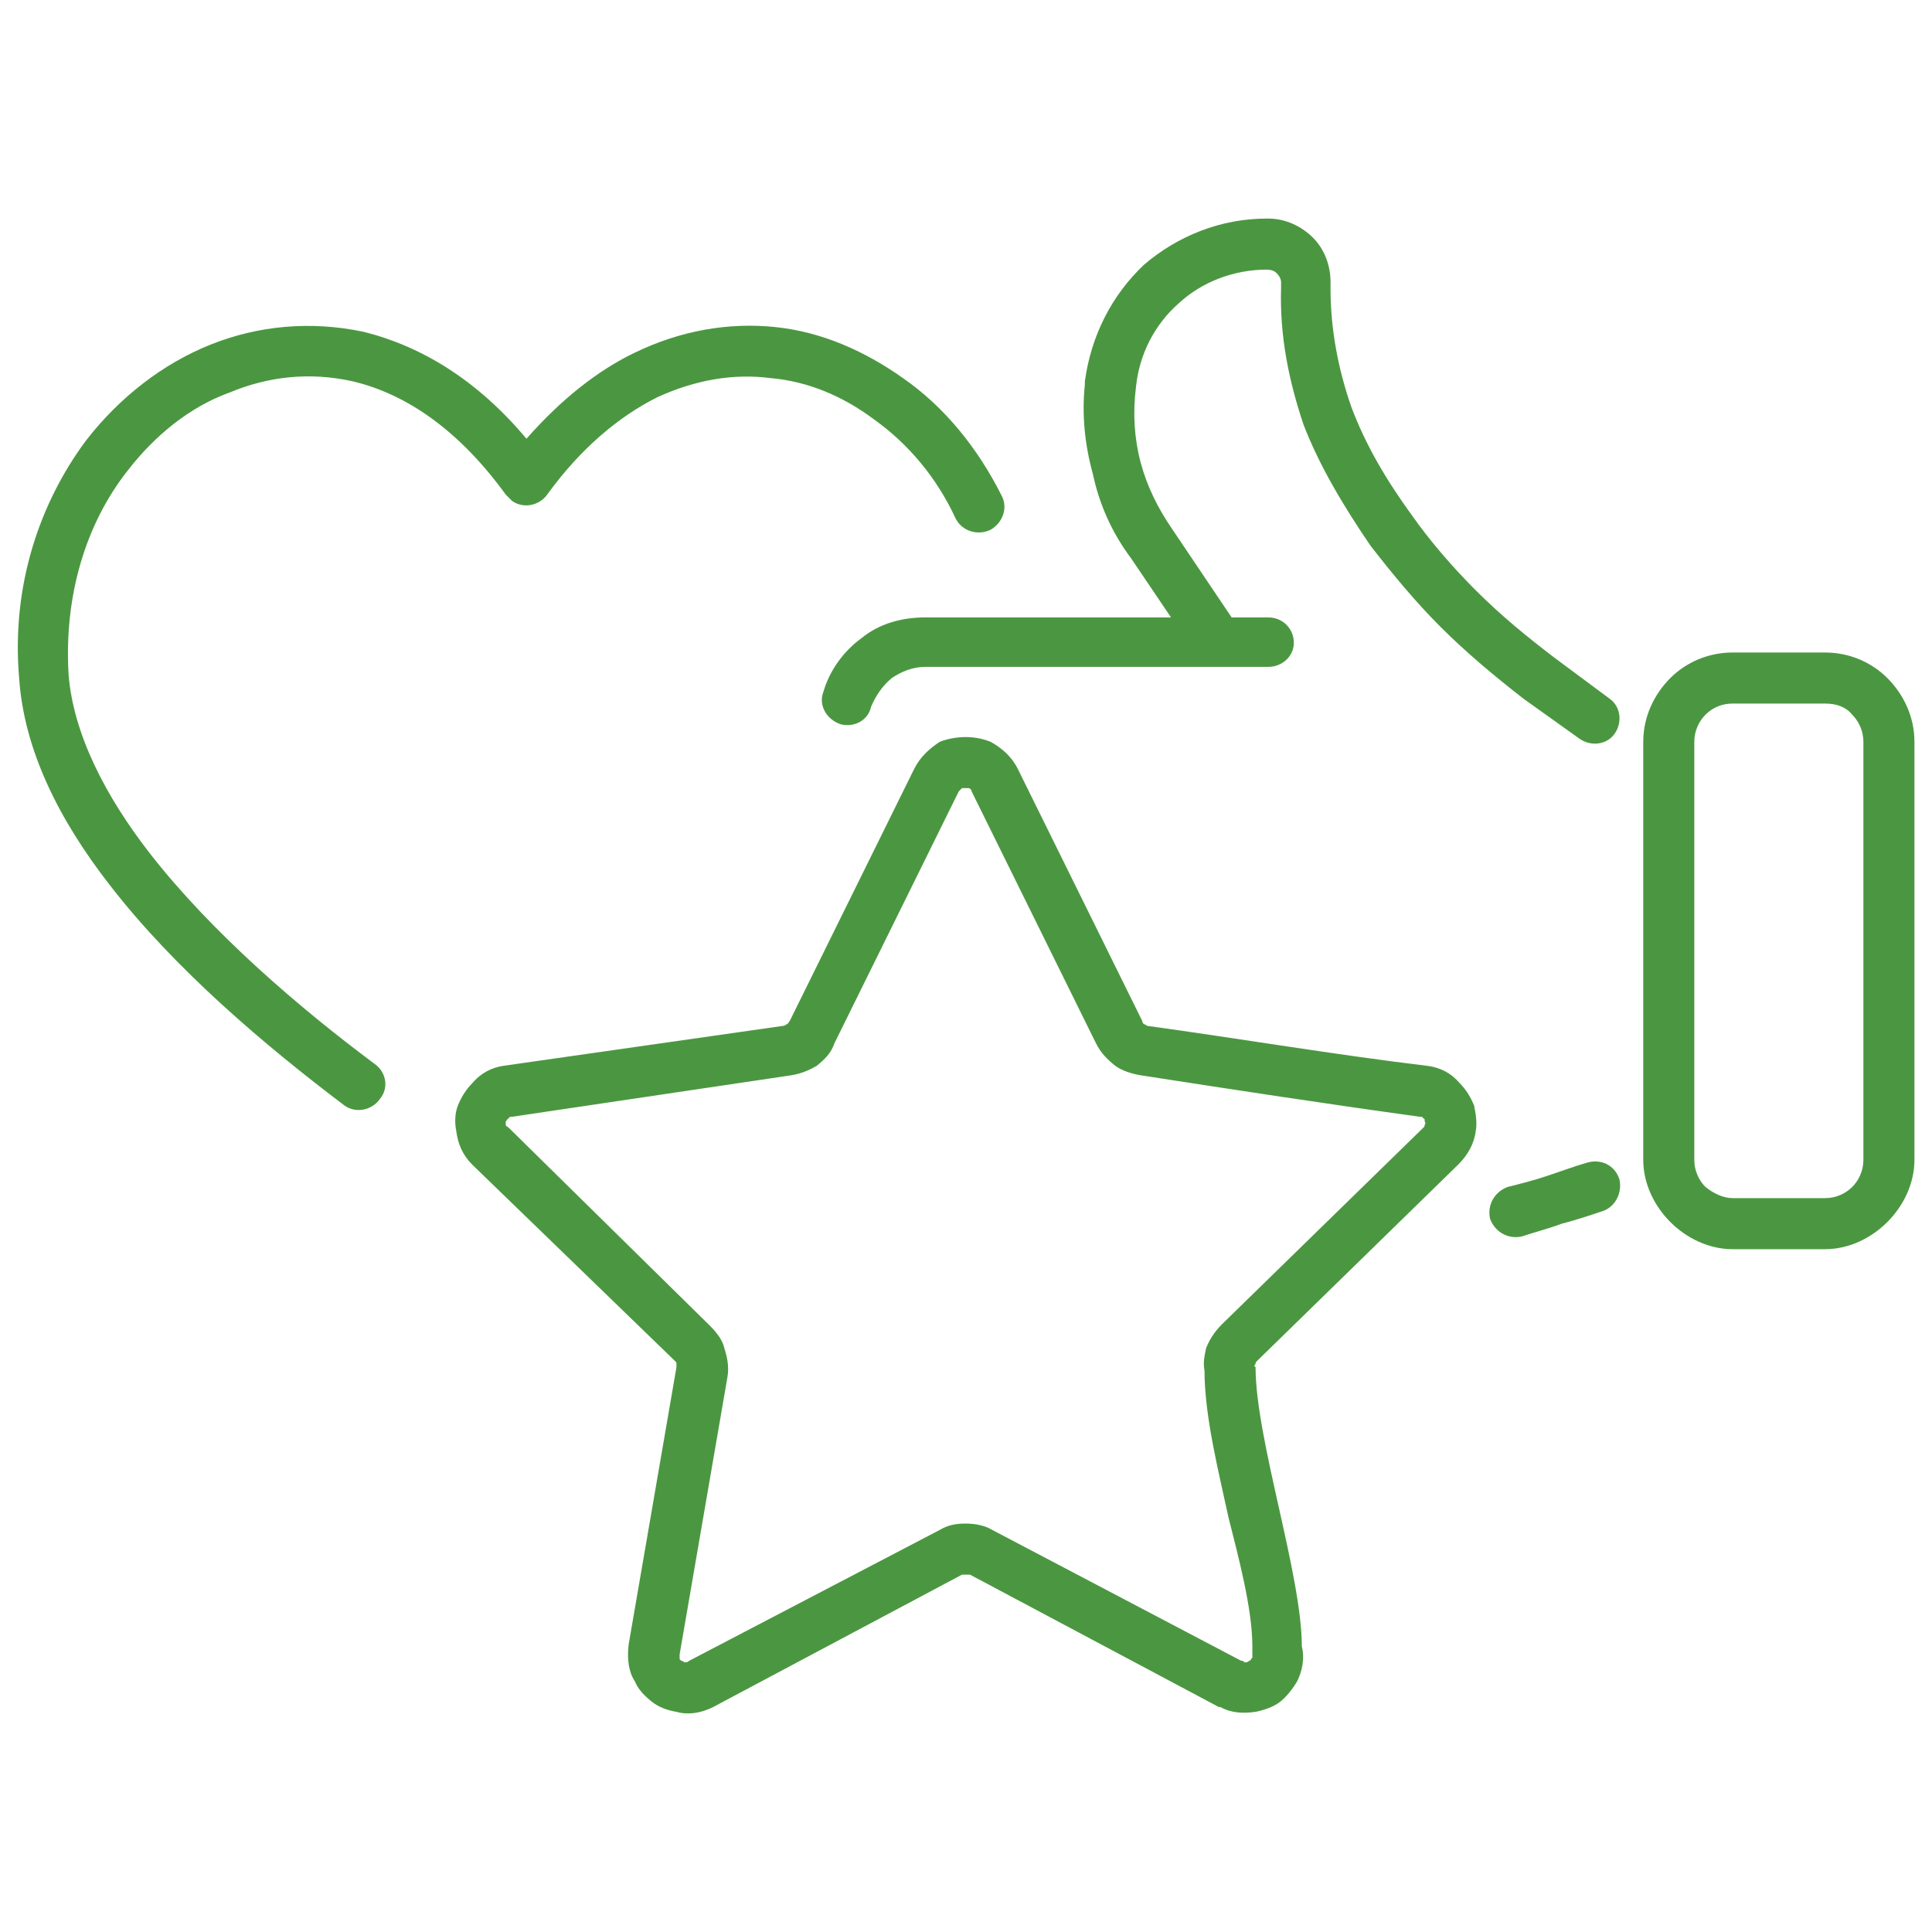 <?xml version="1.0" encoding="UTF-8"?>
<svg xmlns="http://www.w3.org/2000/svg" xml:space="preserve" width="115" height="115" fill-rule="evenodd" clip-rule="evenodd" image-rendering="optimizeQuality" shape-rendering="geometricPrecision" text-rendering="geometricPrecision" viewBox="0 0 1211 1211">
  <path fill="#4B9741" fill-rule="nonzero" d="M628 311c4 8 0 17-7 21-8 4-18 1-22-7-12-26-30-47-51-62-20-15-42-24-65-26-23-3-47 1-71 12-24 12-48 32-69 61-5 7-15 9-22 4l-4-4c-29-40-62-63-96-71-27-6-53-3-77 7-25 9-47 27-64 49-26 33-40 78-37 128 3 37 23 76 51 112 39 50 94 97 141 132 7 5 9 15 3 22-5 7-15 9-22 4-49-37-106-85-147-138-32-41-54-85-57-130-5-58 13-110 42-149 21-27 48-48 78-60s63-15 96-8c36 9 71 30 102 67 22-25 45-43 68-54 29-14 59-19 88-16s56 15 80 32c26 18 47 44 62 74zm106 76-25-37c-12-16-20-34-24-53-5-18-7-37-5-56v-2c4-29 17-54 37-73 21-18 48-29 77-29h1c11 0 21 5 28 12s11 17 11 28v4c0 26 5 51 13 74 9 24 22 46 38 68 12 17 26 33 40 47 16 16 32 29 49 42l35 26c7 5 8 15 3 22s-15 8-22 3l-35-25c-18-14-36-29-52-45s-30-33-44-51c-17-25-32-50-42-76-9-27-15-55-14-86v-3c0-2-1-4-3-6-1-1-3-2-6-2-21 0-41 8-55 21-15 13-25 32-27 53-2 16-1 32 3 47s11 29 20 42l37 55h23c9 0 16 7 16 16 0 8-7 15-16 15H580c-8 0-15 3-21 7-6 5-10 11-13 18-2 9-11 13-19 11-9-3-14-12-11-20 4-14 13-26 24-34 11-9 25-13 40-13h154zm352 364h58c7 0 13-3 17-7s7-10 7-17V465c0-7-3-13-7-17-4-5-10-7-17-7h-58c-6 0-12 2-17 7-4 4-7 10-7 17v262c0 7 3 13 7 17 5 4 11 7 17 7zm58 32h-58c-15 0-29-7-39-17s-17-24-17-39V465c0-16 7-30 17-40s24-16 39-16h58c15 0 29 6 39 16s17 24 17 40v262c0 15-7 29-17 39s-24 17-39 17zm-190-8c-9 2-17-3-20-11-2-9 3-17 11-20 8-2 16-4 25-7s17-6 24-8c9-3 18 1 21 10 2 8-2 17-10 20-9 3-18 6-26 8-8 3-16 5-25 8zM603 494l-2 2-78 158c-2 6-6 10-11 14-5 3-10 5-16 6l-175 26c-1 0-2 0-2 1-1 0-1 1-2 2v2c0 1 1 1 2 2l126 124c4 4 8 9 9 14 2 6 3 12 2 18l-30 174v3l1 1c1 0 2 1 2 1 1 0 2 0 3-1l157-82c5-3 10-4 16-4s12 1 17 4l156 82h1c1 1 1 1 2 1s2-1 2-1c1 0 1-1 2-2v-7c0-24-9-57-15-81-6-28-15-63-15-92-1-5 0-9 1-14 2-5 5-10 10-15l126-123c1-1 1-1 1-2 1-1 0-2 0-2v-1s0-1-1-1c0-1-1-1-2-1-58-8-117-17-175-26-6-1-12-3-16-6-5-4-9-8-12-14l-78-158c0-1-1-2-2-2h-4zm116 149c58 8 117 18 175 25 9 1 16 5 21 11 4 4 7 9 9 14 1 5 2 11 1 16-1 8-5 15-11 21L788 853c-1 1-1 1-1 2-1 1-1 1 0 2 0 45 29 130 29 175 2 8 0 16-3 22-3 5-7 10-11 13s-10 5-15 6c-7 1-15 1-22-3h-1l-156-83h-5l-156 83c-8 4-16 5-23 3-6-1-11-3-15-6-5-4-9-8-11-13-4-6-5-14-4-23l30-174v-2c0-1 0-1-1-2L296 730c-6-6-9-13-10-21-1-5-1-11 1-16s5-10 9-14c5-6 12-10 20-11l175-25c1 0 2-1 2-1 1 0 1-1 2-2l78-158c4-8 10-13 16-17 5-2 11-3 16-3 6 0 11 1 16 3 7 4 13 9 17 17l78 158c0 1 1 2 1 2 1 0 2 1 2 1z"></path>
  <path fill="none" d="M0 0h1211v1211H0z"></path>
</svg>
